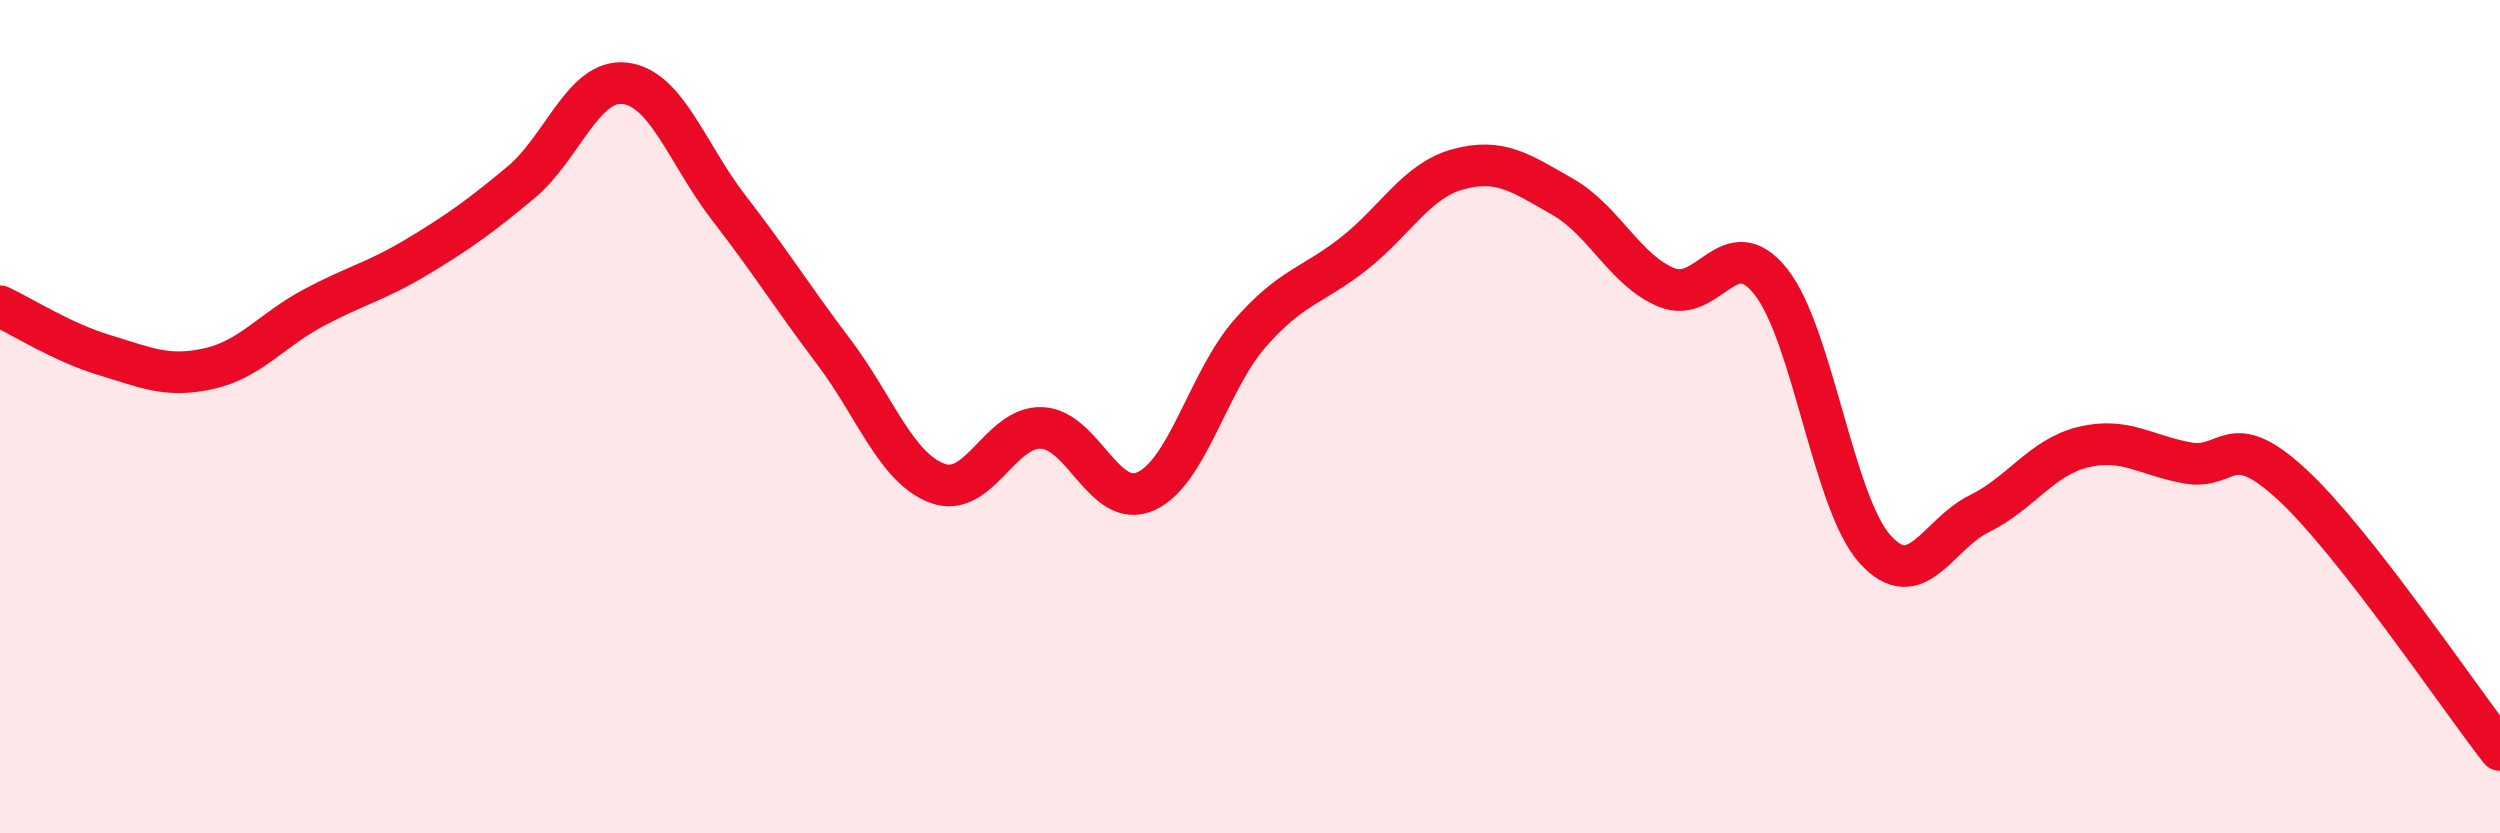 
    <svg width="60" height="20" viewBox="0 0 60 20" xmlns="http://www.w3.org/2000/svg">
      <path
        d="M 0,7.35 C 0.5,7.58 1.5,8.22 2.5,8.52 C 3.5,8.82 4,9.07 5,8.85 C 6,8.63 6.5,7.94 7.5,7.4 C 8.5,6.86 9,6.77 10,6.17 C 11,5.57 11.5,5.21 12.5,4.38 C 13.5,3.55 14,1.88 15,2 C 16,2.12 16.5,3.71 17.5,5 C 18.5,6.29 19,7.11 20,8.43 C 21,9.75 21.5,11.23 22.5,11.6 C 23.5,11.97 24,10.23 25,10.27 C 26,10.31 26.5,12.24 27.5,11.79 C 28.5,11.34 29,9.14 30,8 C 31,6.86 31.5,6.87 32.5,6.08 C 33.5,5.29 34,4.33 35,4.06 C 36,3.79 36.5,4.15 37.5,4.72 C 38.5,5.29 39,6.49 40,6.9 C 41,7.31 41.5,5.5 42.5,6.76 C 43.5,8.02 44,12.07 45,13.18 C 46,14.29 46.5,12.82 47.5,12.33 C 48.5,11.84 49,10.97 50,10.73 C 51,10.49 51.5,10.93 52.5,11.11 C 53.5,11.29 53.5,10.24 55,11.62 C 56.5,13 59,16.72 60,18L60 20L0 20Z"
        fill="#EB0A25"
        opacity="0.1"
        stroke-linecap="round"
        stroke-linejoin="round"
      />
      <path
        d="M 0,7.35 C 0.5,7.58 1.5,8.22 2.5,8.52 C 3.5,8.82 4,9.07 5,8.85 C 6,8.63 6.5,7.94 7.5,7.4 C 8.5,6.86 9,6.77 10,6.17 C 11,5.57 11.5,5.21 12.5,4.38 C 13.5,3.55 14,1.88 15,2 C 16,2.12 16.5,3.71 17.5,5 C 18.5,6.29 19,7.11 20,8.43 C 21,9.75 21.5,11.23 22.5,11.6 C 23.5,11.97 24,10.23 25,10.27 C 26,10.31 26.5,12.24 27.5,11.79 C 28.5,11.34 29,9.14 30,8 C 31,6.86 31.5,6.87 32.5,6.08 C 33.5,5.29 34,4.33 35,4.06 C 36,3.79 36.5,4.15 37.5,4.72 C 38.5,5.29 39,6.49 40,6.9 C 41,7.31 41.5,5.5 42.5,6.76 C 43.5,8.02 44,12.07 45,13.18 C 46,14.29 46.5,12.82 47.5,12.33 C 48.5,11.84 49,10.97 50,10.73 C 51,10.49 51.5,10.93 52.5,11.11 C 53.5,11.29 53.5,10.24 55,11.62 C 56.5,13 59,16.72 60,18"
        stroke="#EB0A25"
        stroke-width="1"
        fill="none"
        stroke-linecap="round"
        stroke-linejoin="round"
      />
    </svg>
  